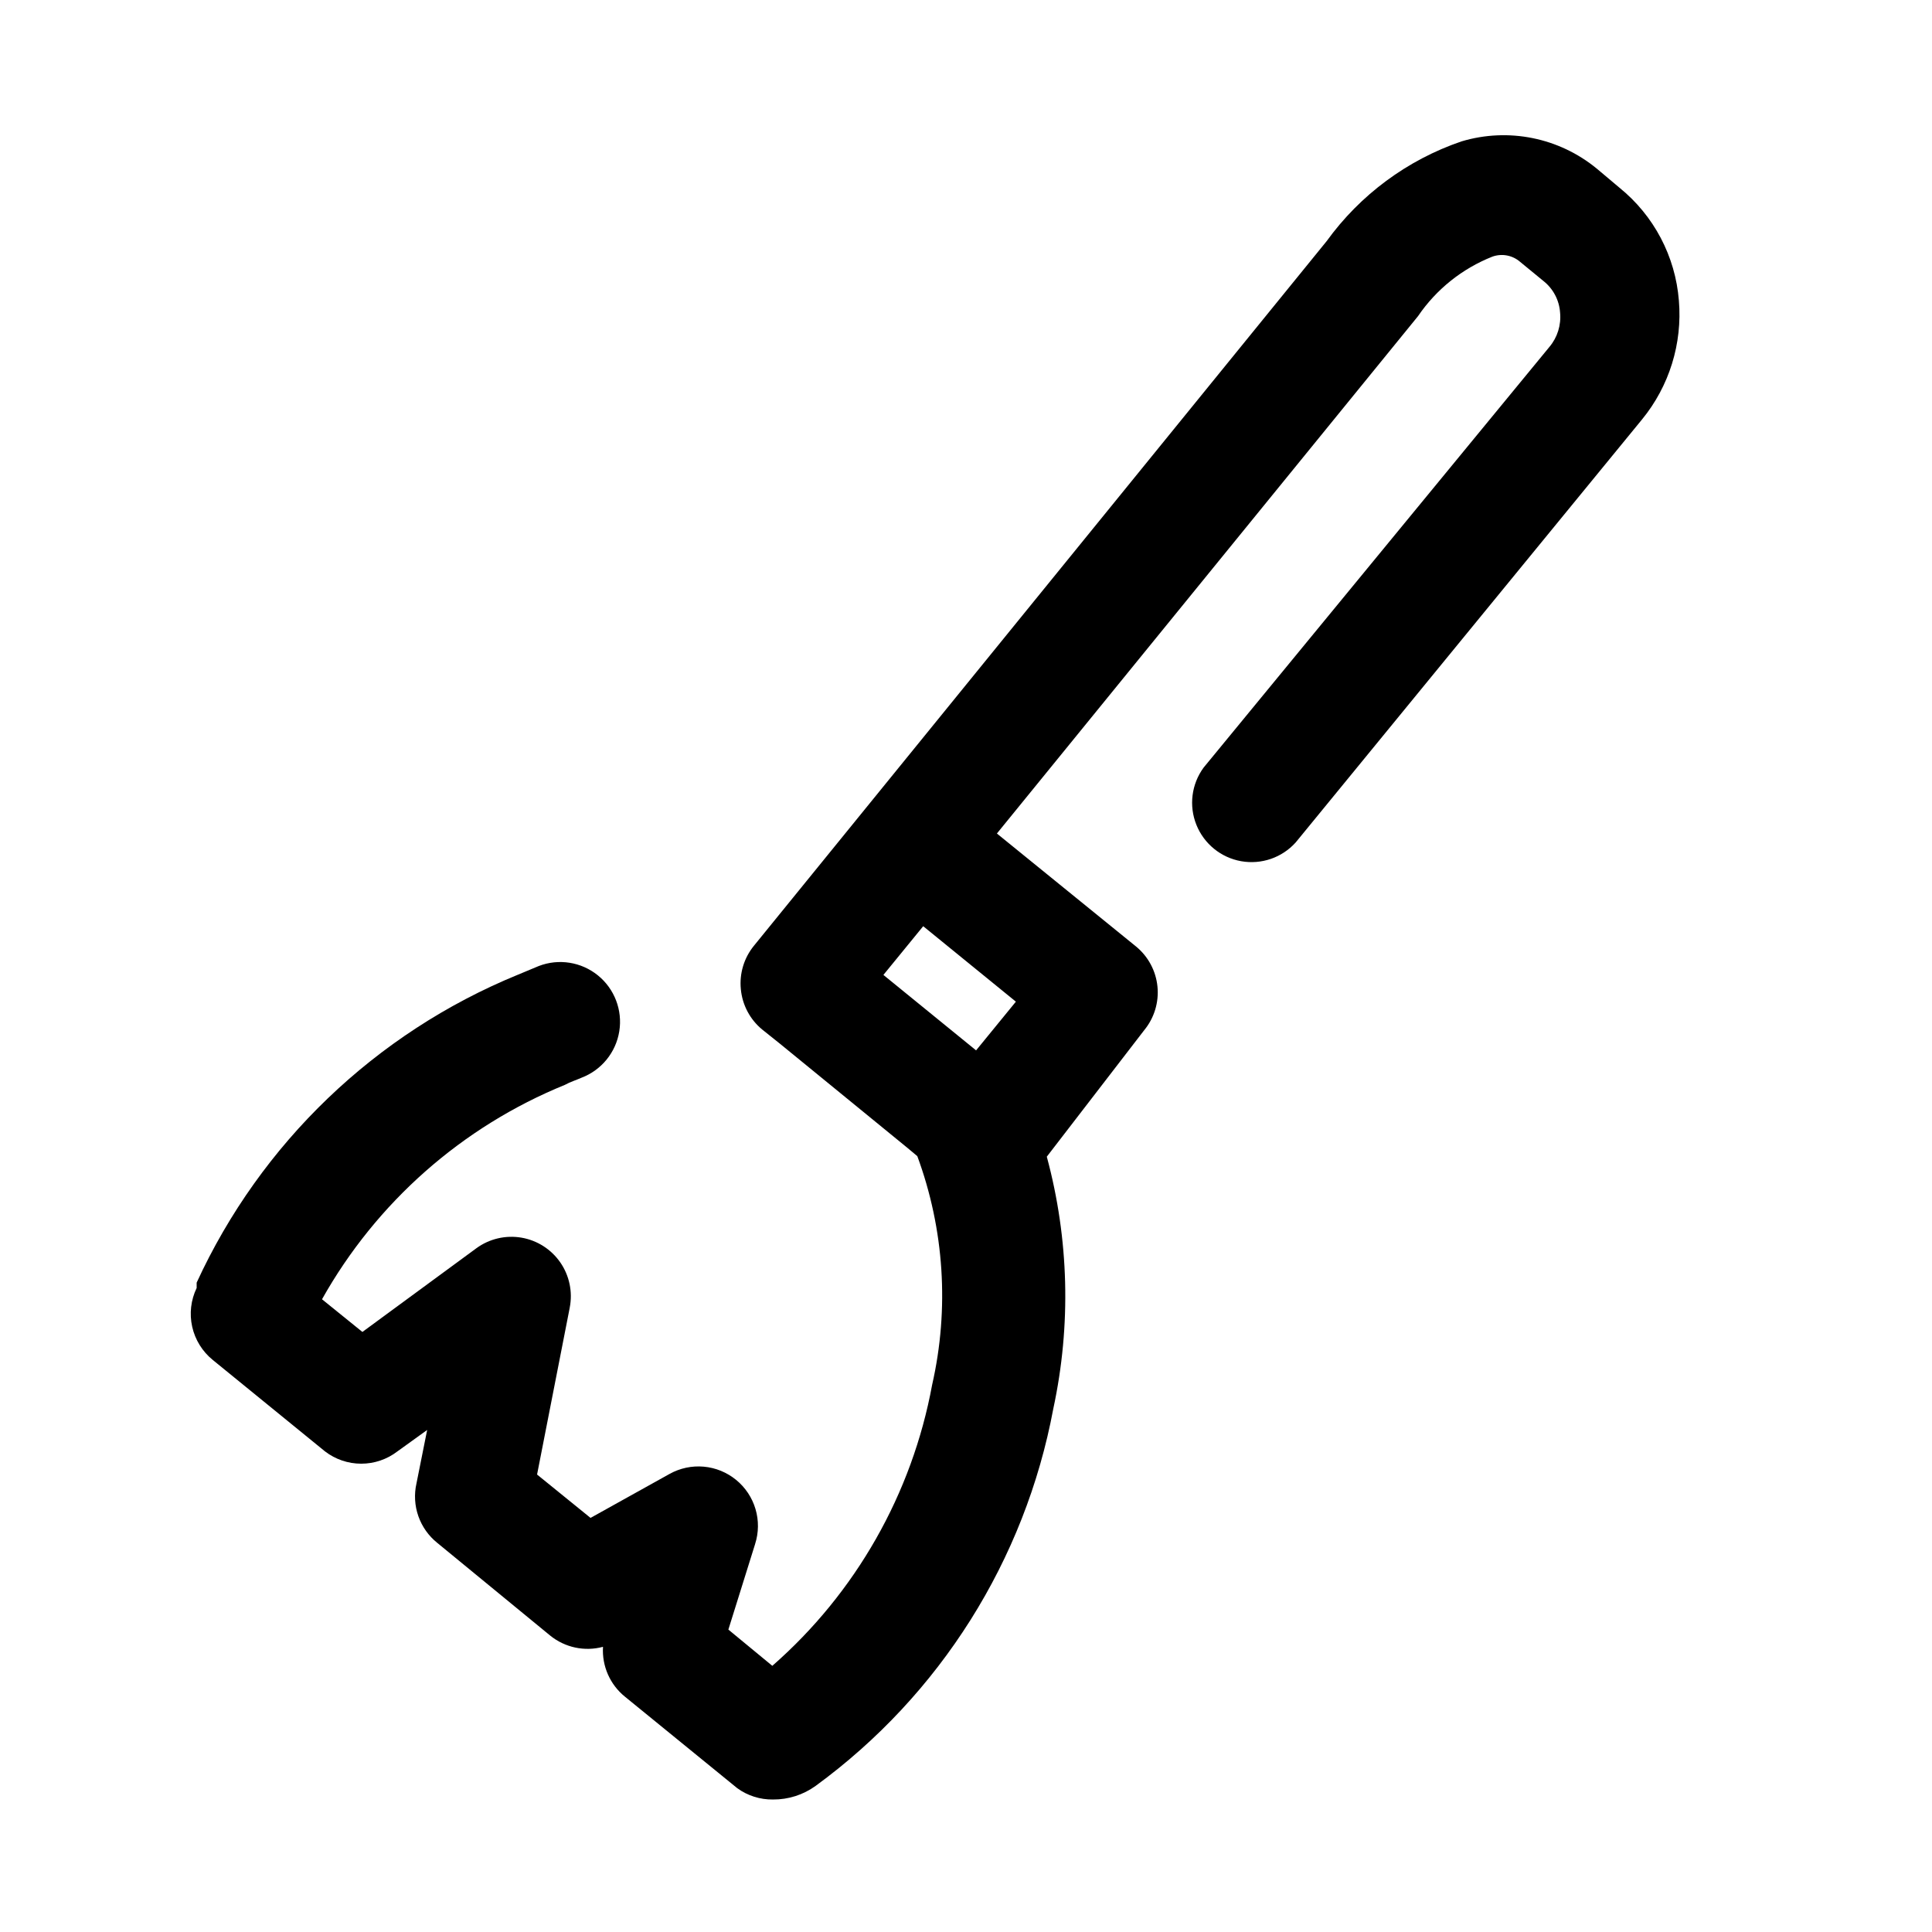 <?xml version="1.0" encoding="UTF-8"?>
<!-- Uploaded to: SVG Repo, www.svgrepo.com, Generator: SVG Repo Mixer Tools -->
<svg fill="#000000" width="800px" height="800px" version="1.1" viewBox="144 144 512 512" xmlns="http://www.w3.org/2000/svg">
 <path d="m573.18 193.75-5.984-5.039v0.004c-10.008-8.25-23.473-10.969-35.895-7.242-14.363 4.906-26.848 14.148-35.738 26.449l-151.77 186.72c-2.629 3.223-3.871 7.356-3.465 11.496 0.387 4.18 2.426 8.035 5.668 10.703l4.723 3.777 33.535 27.398 2.832 2.363 0.004-0.004c7.152 19.398 8.52 40.457 3.934 60.613-5.324 28.887-20.246 55.129-42.352 74.473l-11.648-9.605 7.086-22.672h-0.004c0.969-3.012 1.004-6.246 0.105-9.277-0.898-3.035-2.691-5.727-5.141-7.727-2.445-2-5.43-3.219-8.574-3.5-3.144-0.281-6.301 0.391-9.059 1.926l-20.941 11.652-14.168-11.492 8.66-44.242h-0.004c0.812-4.164-0.09-8.48-2.5-11.969-2.414-3.488-6.133-5.859-10.312-6.57-4.184-0.707-8.477 0.297-11.906 2.793l-30.227 22.199-10.707-8.66v0.004c14.418-25.684 37.117-45.723 64.395-56.836 1.418-0.789 2.992-1.258 4.41-1.891h-0.004c5.289-2.023 9.094-6.719 9.984-12.309 0.891-5.59-1.27-11.234-5.668-14.801-4.398-3.566-10.363-4.516-15.652-2.488l-5.668 2.363 0.004-0.004c-37.641 15.445-68.023 44.59-85.02 81.555v1.418c-1.539 3.191-1.953 6.805-1.184 10.262 0.773 3.457 2.688 6.555 5.434 8.789l29.758 24.246c2.754 2.117 6.129 3.266 9.602 3.266 3.477 0 6.852-1.148 9.605-3.266l7.871-5.668-2.832 14.168c-0.648 2.879-0.477 5.879 0.496 8.66 0.977 2.785 2.711 5.238 5.012 7.086l29.914 24.559c3.922 3.188 9.133 4.301 14.012 2.992-0.312 5.09 1.855 10.02 5.828 13.223l29.758 24.246h-0.004c2.746 1.988 6.059 3.039 9.449 2.992 4.066 0.035 8.039-1.234 11.336-3.621 32.957-24.086 55.48-59.844 62.973-99.973 4.75-22.074 4.156-44.961-1.73-66.758l25.82-33.531c2.66-3.234 3.922-7.394 3.508-11.559-0.414-4.168-2.469-7.996-5.711-10.641l-36.84-29.914 111.62-137.13v-0.004c4.836-7.098 11.691-12.578 19.68-15.742 2.539-0.914 5.375-0.371 7.398 1.414l6.141 5.039c2.578 2.035 4.18 5.066 4.406 8.344 0.328 3.305-0.691 6.598-2.832 9.133l-91.629 111.47c-3.219 4.387-3.945 10.121-1.918 15.168 2.023 5.047 6.508 8.695 11.863 9.645 5.356 0.949 10.82-0.93 14.457-4.977l91.785-112.1c7.219-8.828 10.719-20.121 9.762-31.488-0.922-11.707-6.613-22.523-15.742-29.914zm-159.96 215.7-10.547 12.91-24.562-19.996 10.547-12.91z"/>
</svg>